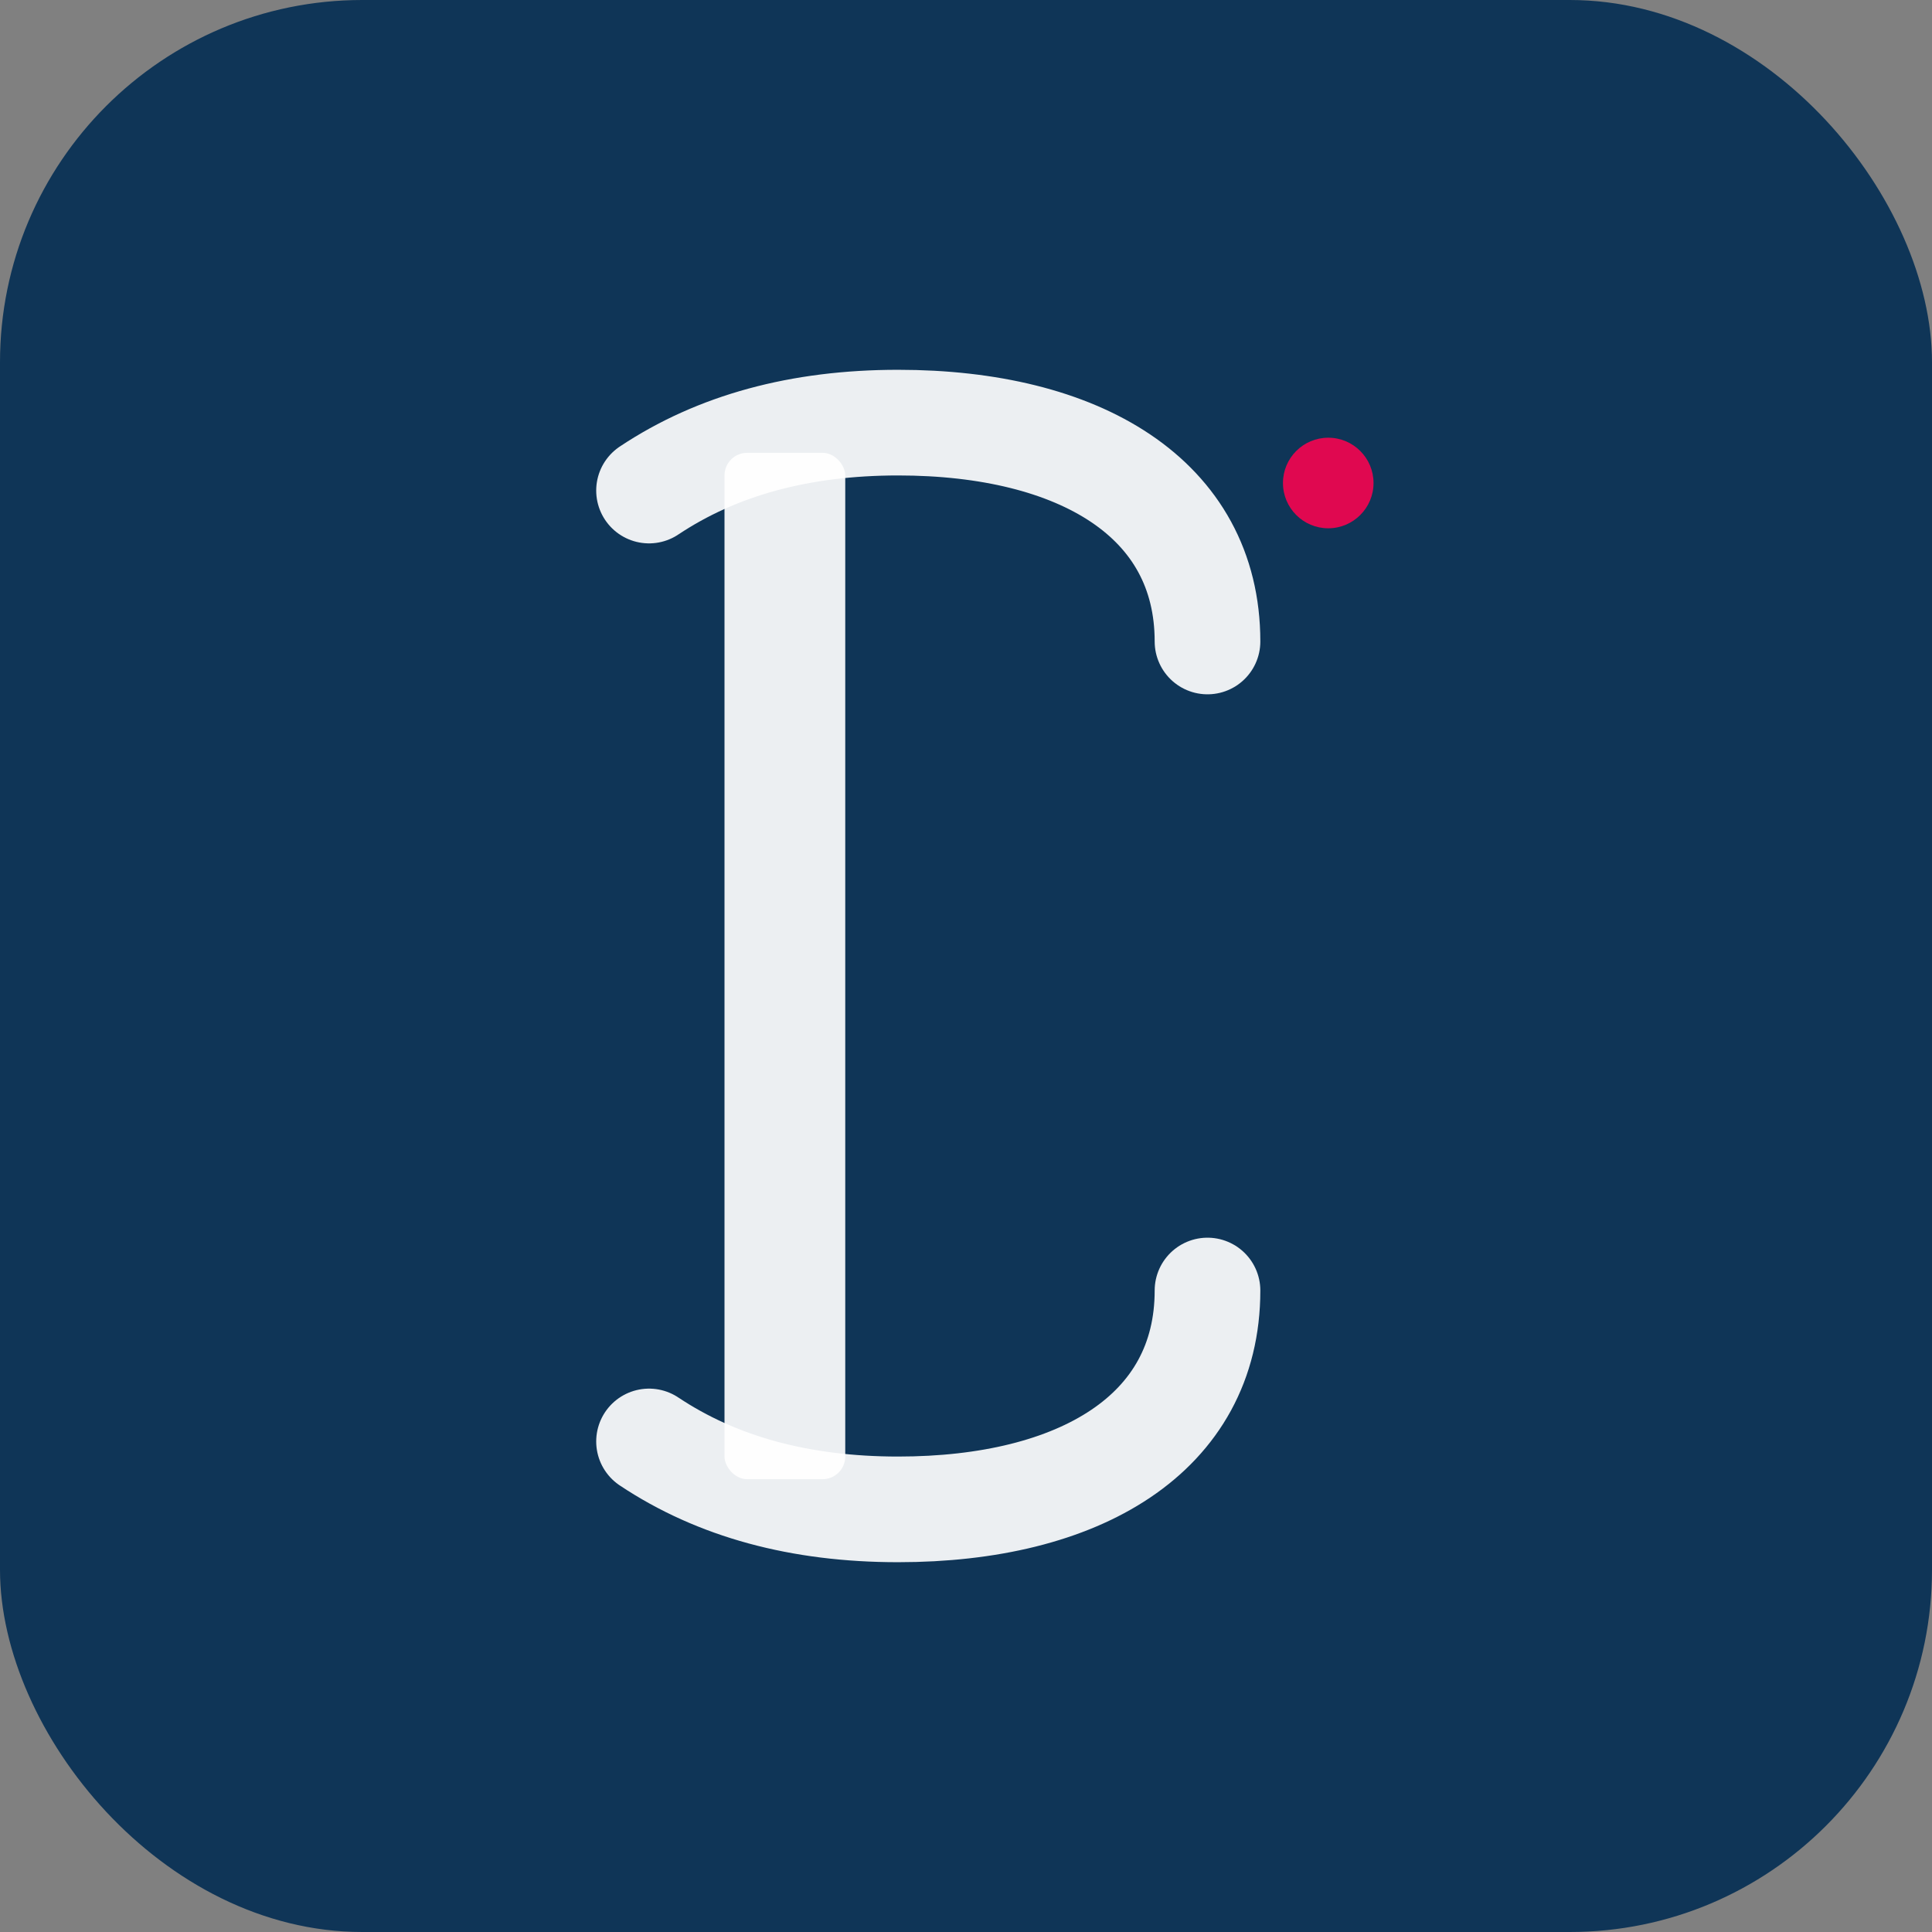 <svg xmlns="http://www.w3.org/2000/svg" width="512" height="512" viewBox="0 0 512 512"><rect x="0" y="0" width="512" height="512" fill="#808080" stroke="none"/><defs><clipPath id="a"><rect width="512" height="512" rx="96" ry="96"></rect></clipPath></defs><g clip-path="url(#a)"><path fill="#0f3557" d="M0 0h512v512H0z"></path><rect width="32" height="272" x="192" y="120" fill="#fff" opacity=".92" rx="6"></rect><path fill="none" stroke="#fff" stroke-linecap="round" stroke-width="28" d="M320 170c0-38-34-58-82-58q-39 0-66 18M320 342c0 38-34 58-82 58q-39 0-66-18" opacity=".92"></path><circle cx="352" cy="128" r="12" fill="#e00850"></circle></g></svg>